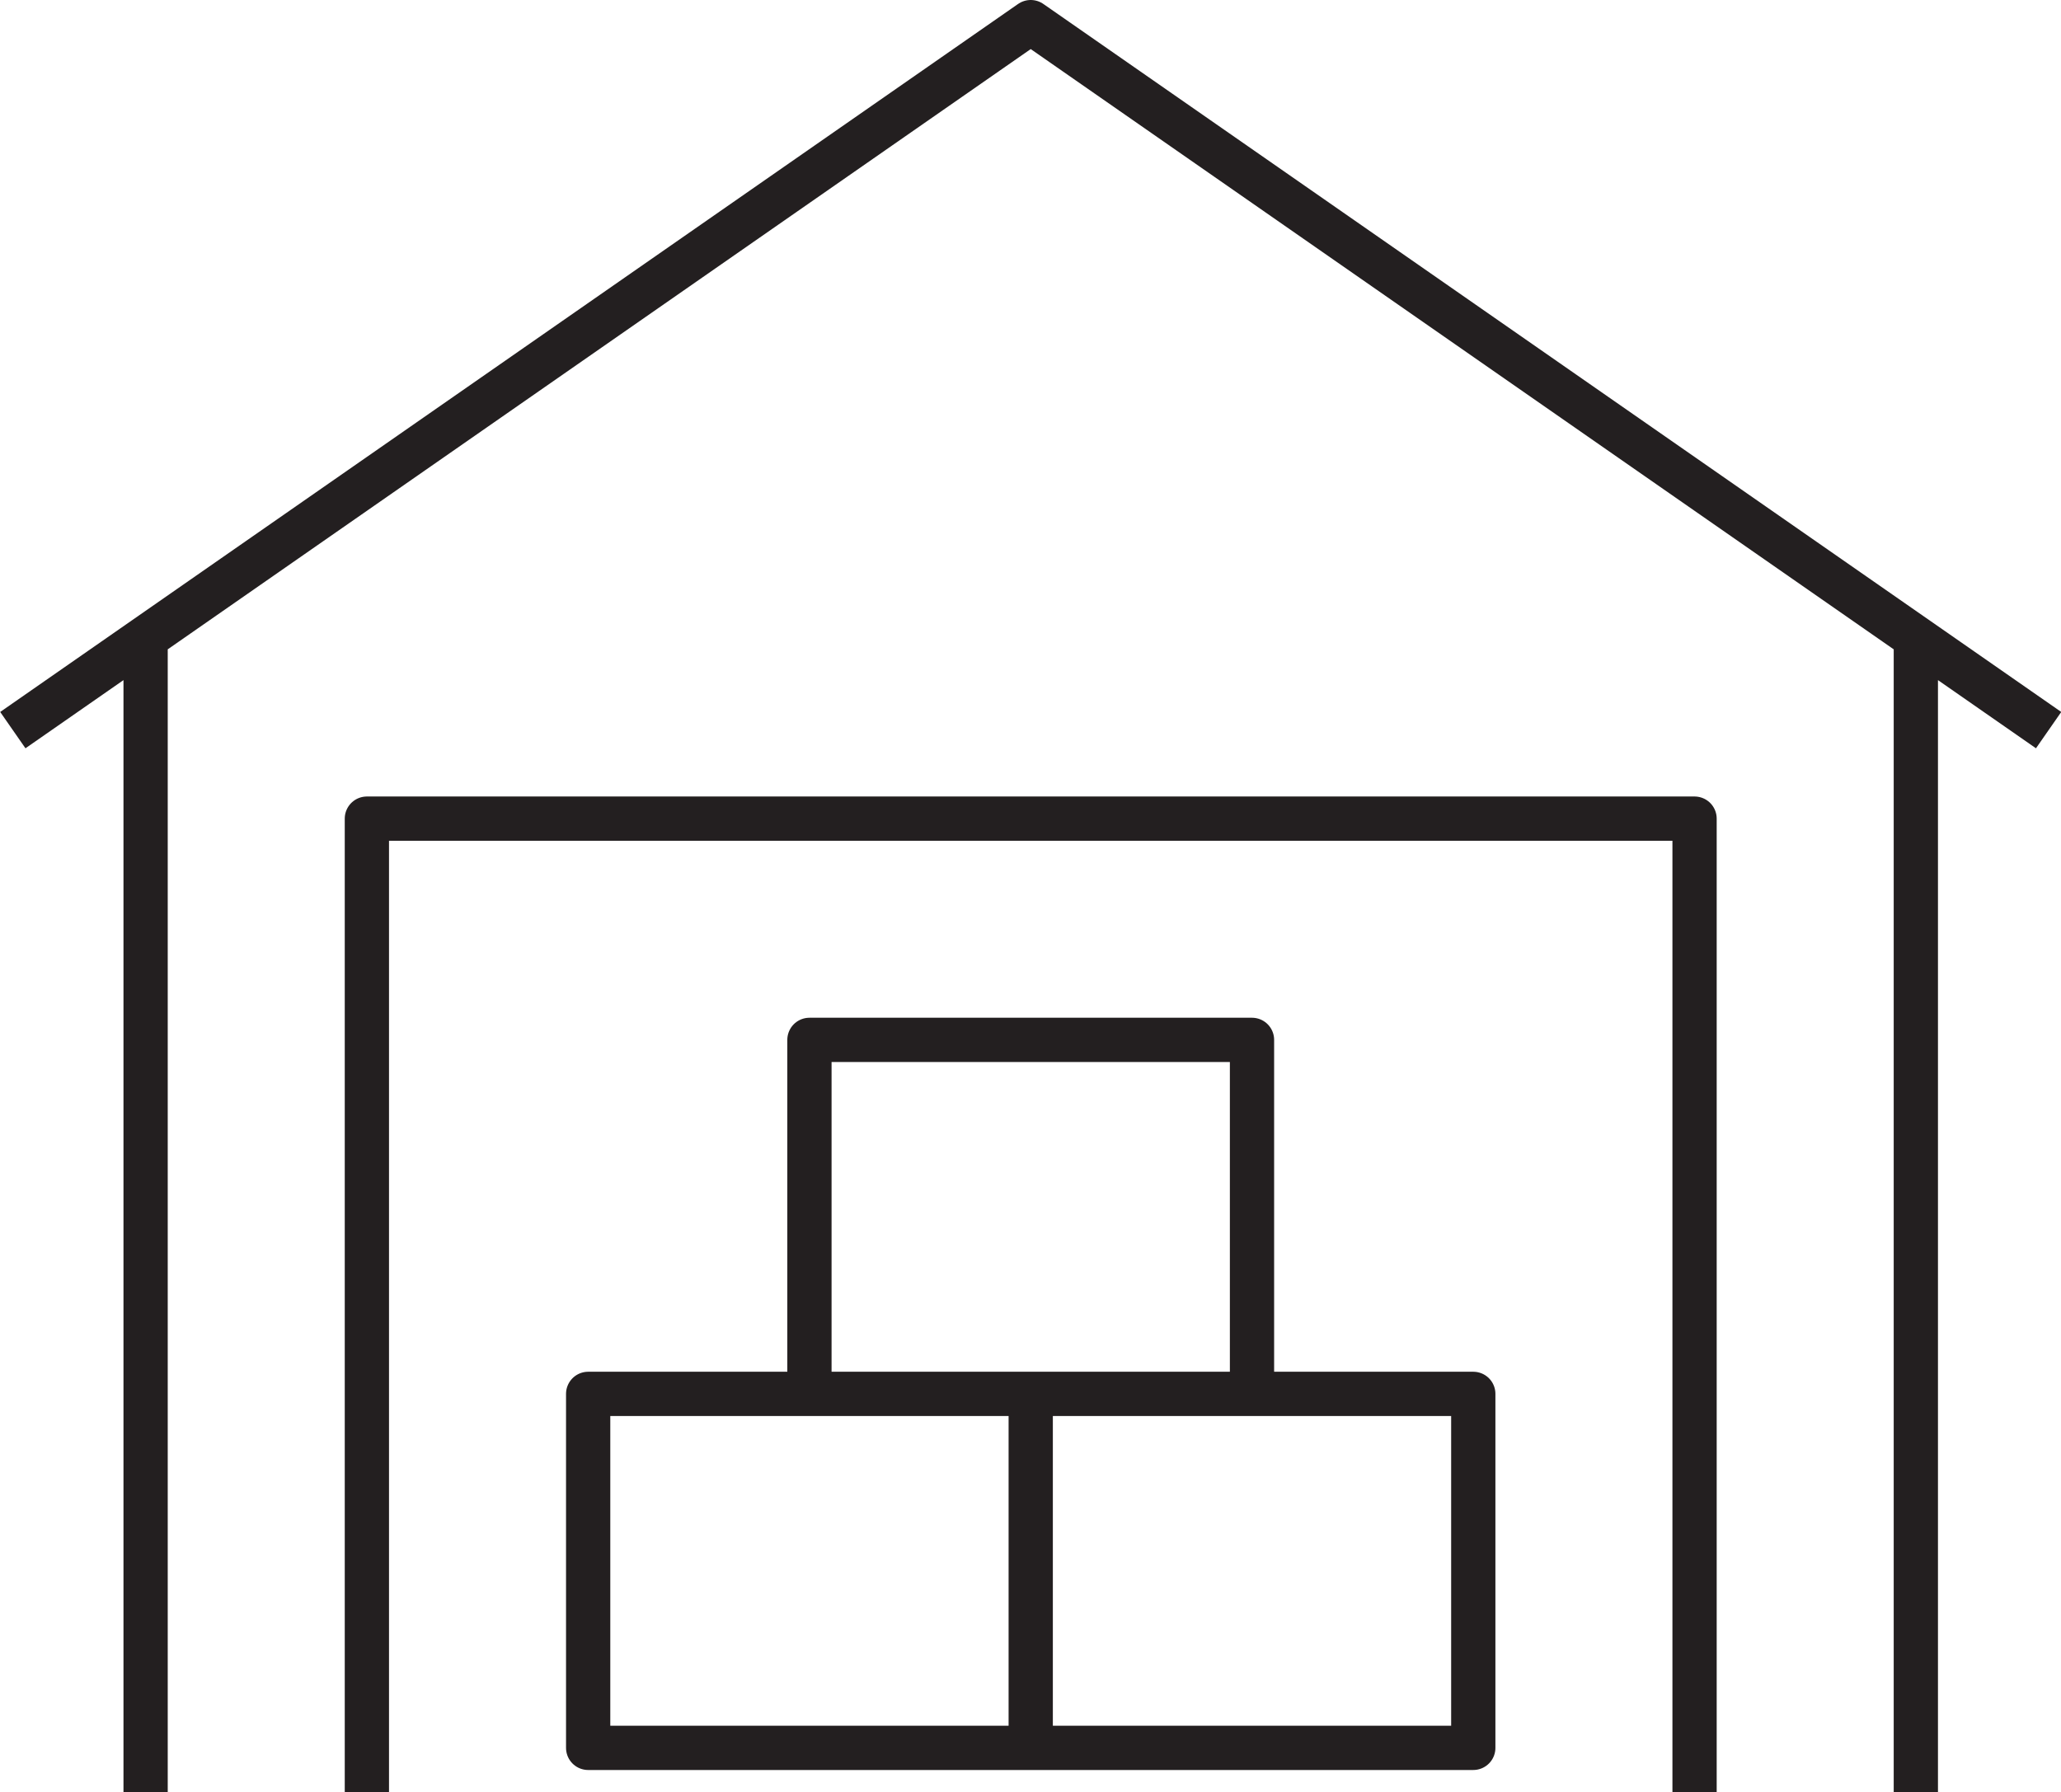 <?xml version="1.0" encoding="UTF-8"?><svg id="Layer_1" xmlns="http://www.w3.org/2000/svg" xmlns:xlink="http://www.w3.org/1999/xlink" viewBox="0 0 46.57 40.5"><defs><style>.cls-1,.cls-2{fill:none;}.cls-2{stroke:#231f20;stroke-linejoin:round;}.cls-3{clip-path:url(#clippath);}</style><clipPath id="clippath"><rect class="cls-1" width="46.57" height="40.5"/></clipPath></defs><g class="cls-3"><path class="cls-2" d="M8.29,40.5V18.5h30v22m5-26v26M3.29,14.5v26M46.29,16.5L23.29,.5,.29,16.5m28,15h-10v-8h10v8Zm5,8h-10v-8h10v8Zm-10,0H13.29v-8h10v8Z"/></g></svg>